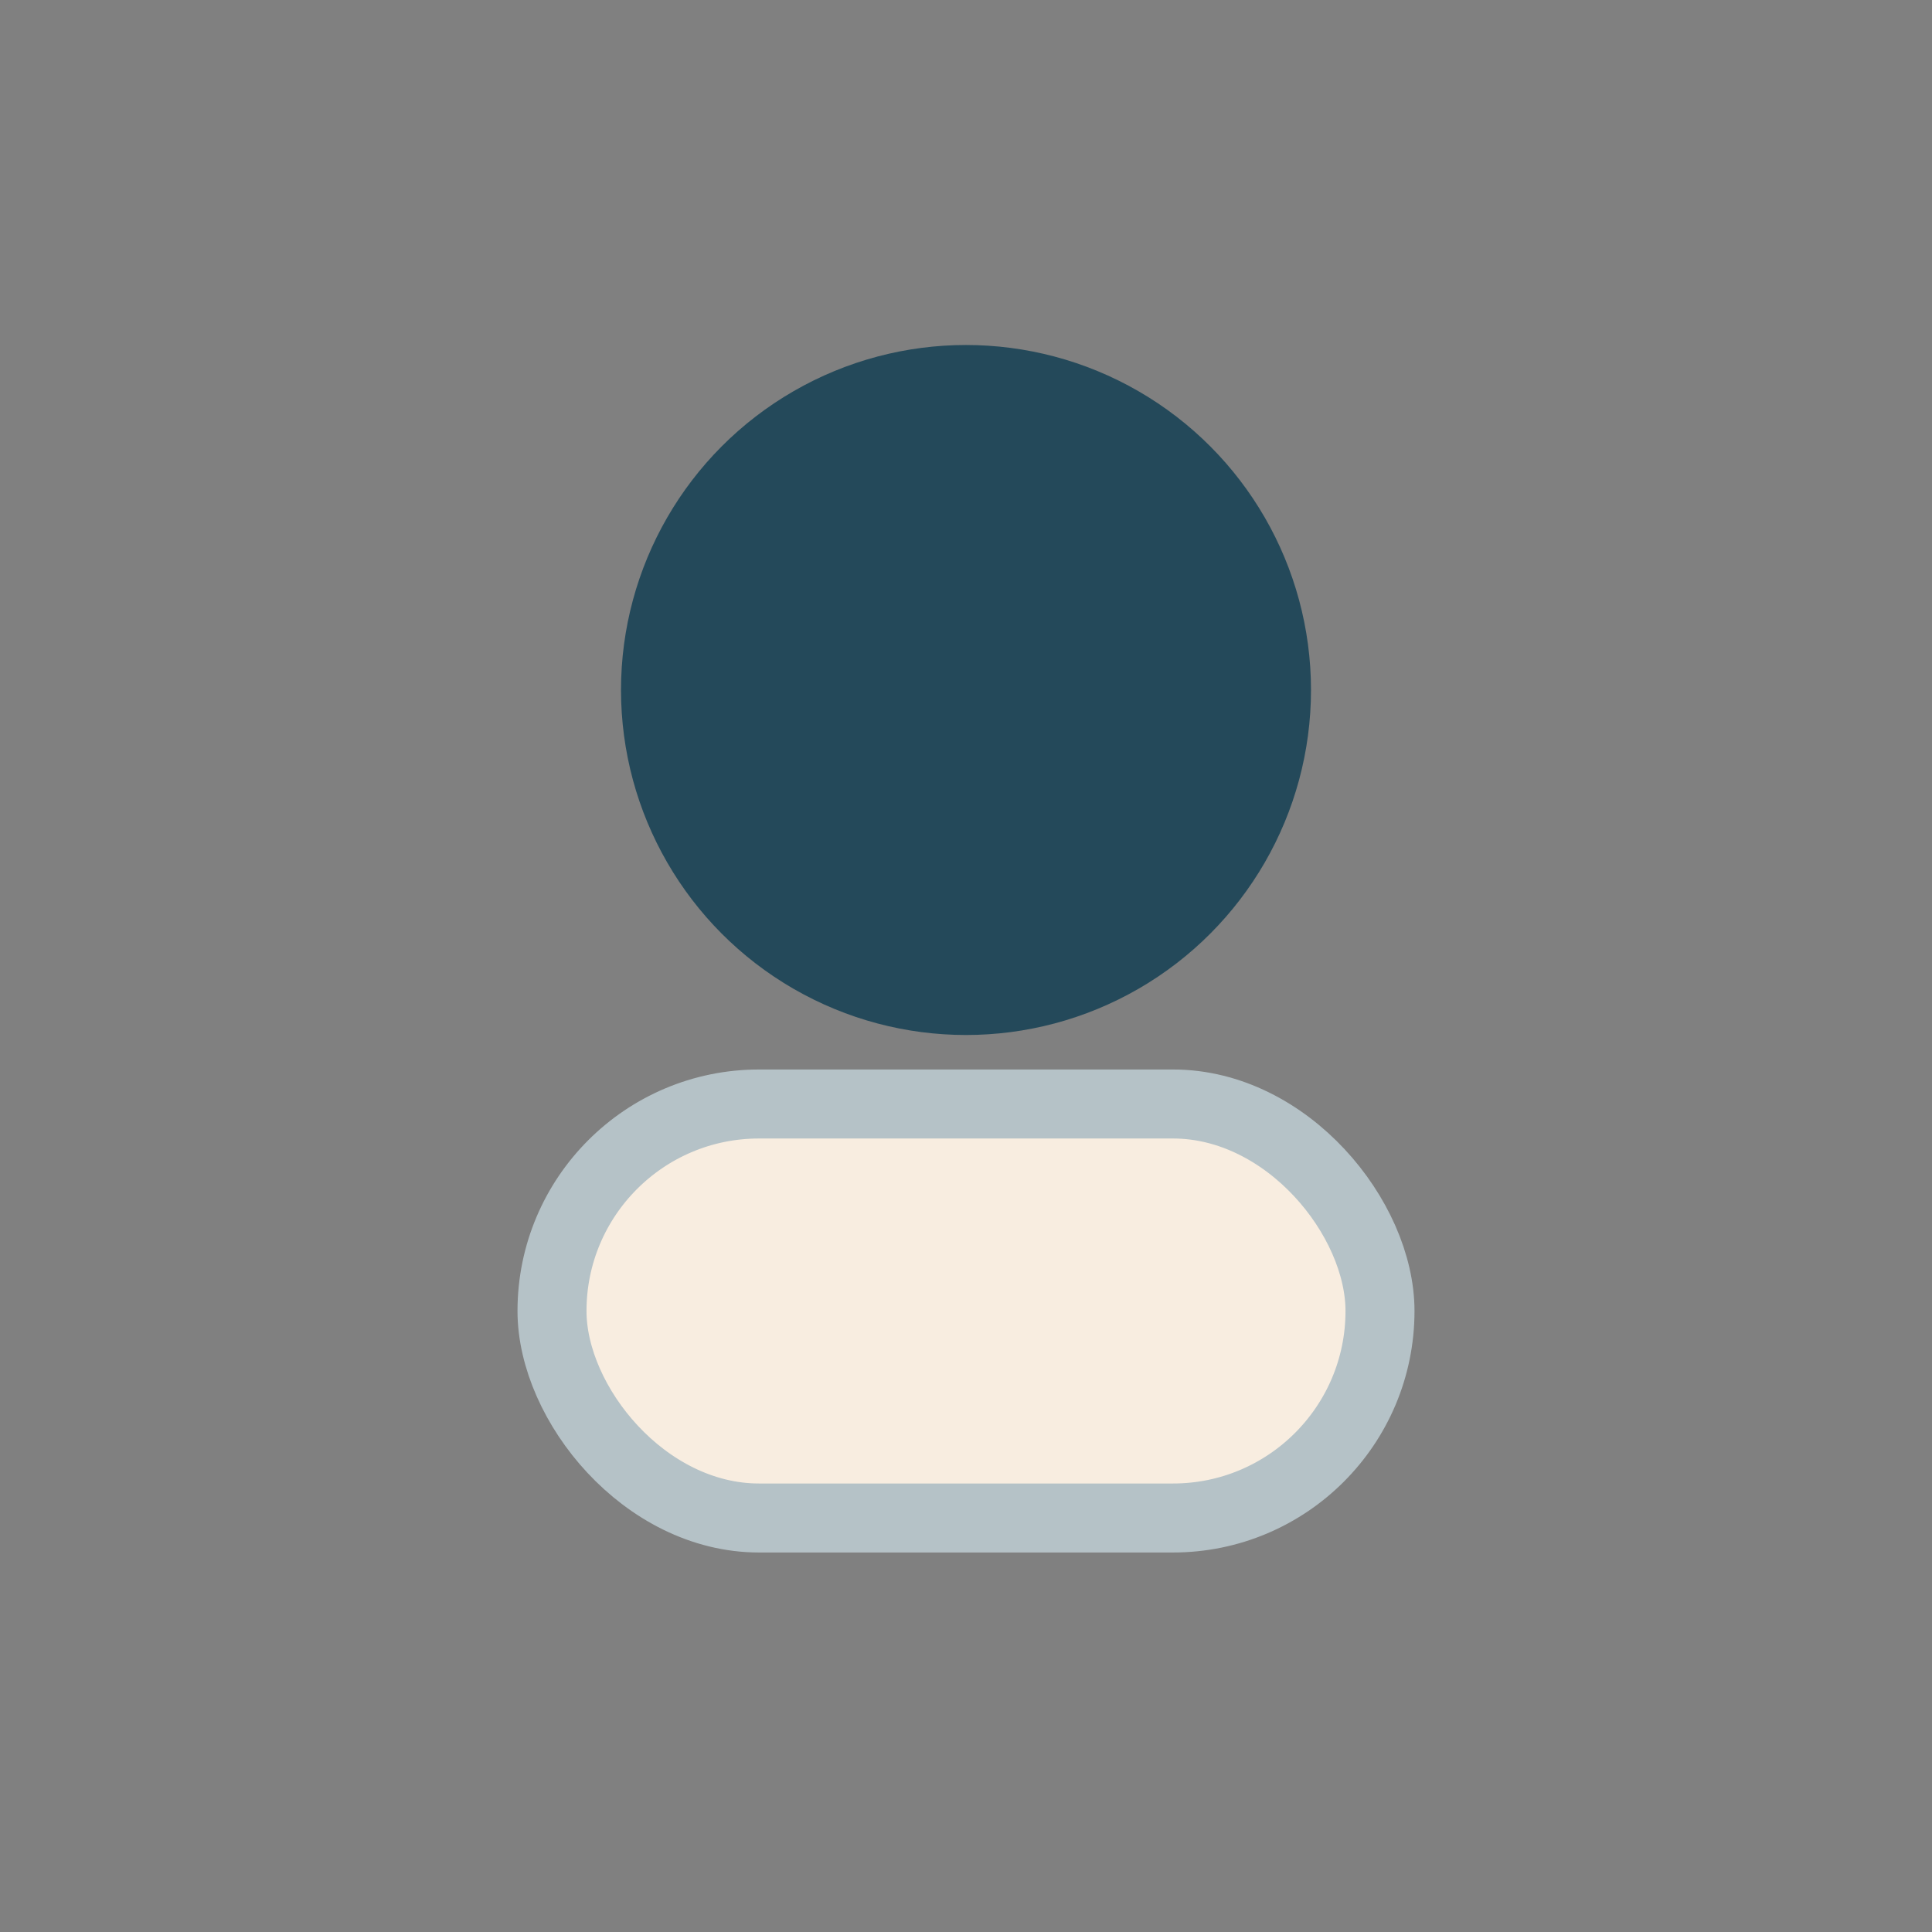 <?xml version="1.0" encoding="UTF-8"?>
<svg xmlns="http://www.w3.org/2000/svg" width="28" height="28" viewBox="0 0 28 28"><rect x="0" y="0" width="28" height="28" fill="#808080" stroke="none"/><circle cx="14" cy="10" r="5" fill="#24495A"/><rect x="8" y="16" width="12" height="6" rx="3" fill="#F8EDE0" stroke="#B5C2C7" stroke-width="1"/></svg>
